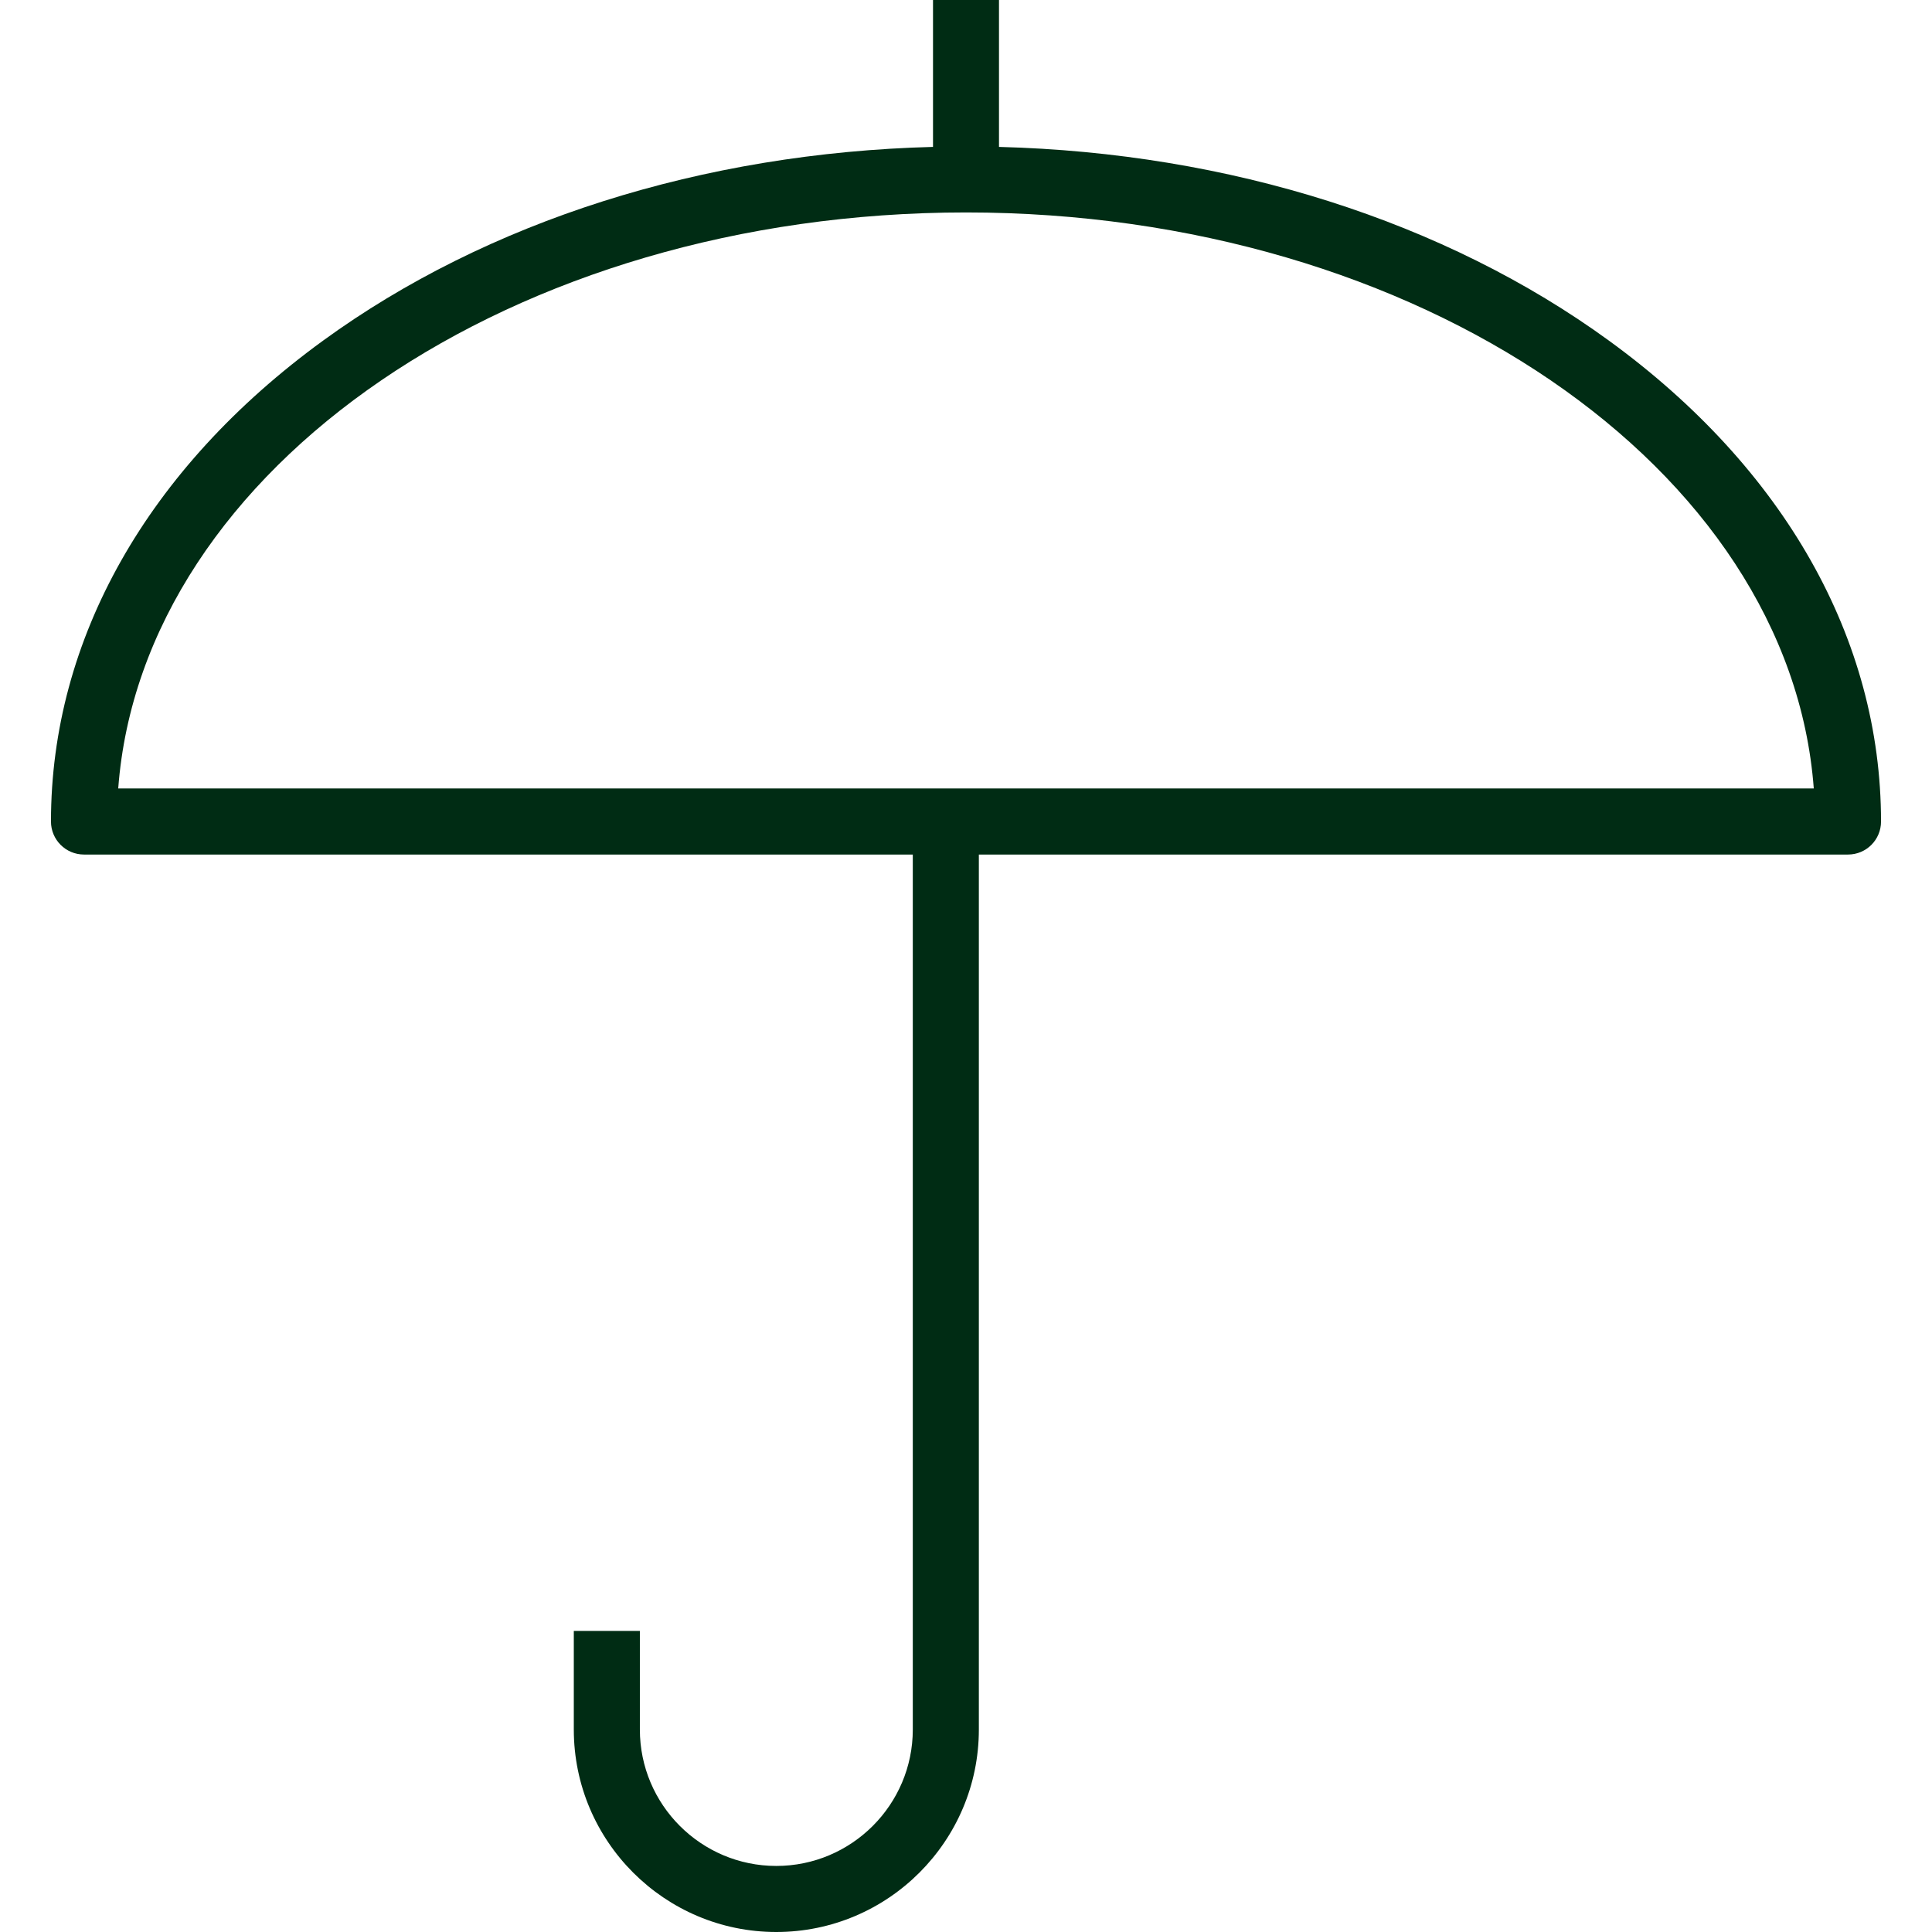 <svg width="26" height="26" viewBox="0 0 26 26" fill="none" xmlns="http://www.w3.org/2000/svg">
<path d="M21.655 4.586C19.443 2.976 16.542 2.057 13.444 1.977V0H12.556V1.977C9.458 2.057 6.557 2.976 4.345 4.586C1.985 6.304 0.686 8.602 0.686 11.056C0.686 11.301 0.885 11.5 1.13 11.5H12.284V23.275C12.284 24.287 11.46 25.111 10.447 25.111C9.434 25.111 8.611 24.287 8.611 23.275V21.948H7.722V23.275C7.722 24.777 8.944 26 10.447 26C11.95 26 13.173 24.777 13.173 23.275V11.5H24.87C25.116 11.5 25.314 11.301 25.314 11.056C25.314 8.602 24.015 6.304 21.655 4.586ZM1.591 10.611C1.914 6.298 6.908 2.859 13 2.859C19.092 2.859 24.086 6.298 24.409 10.611H1.591Z" fill="#002C14"/>
</svg>
